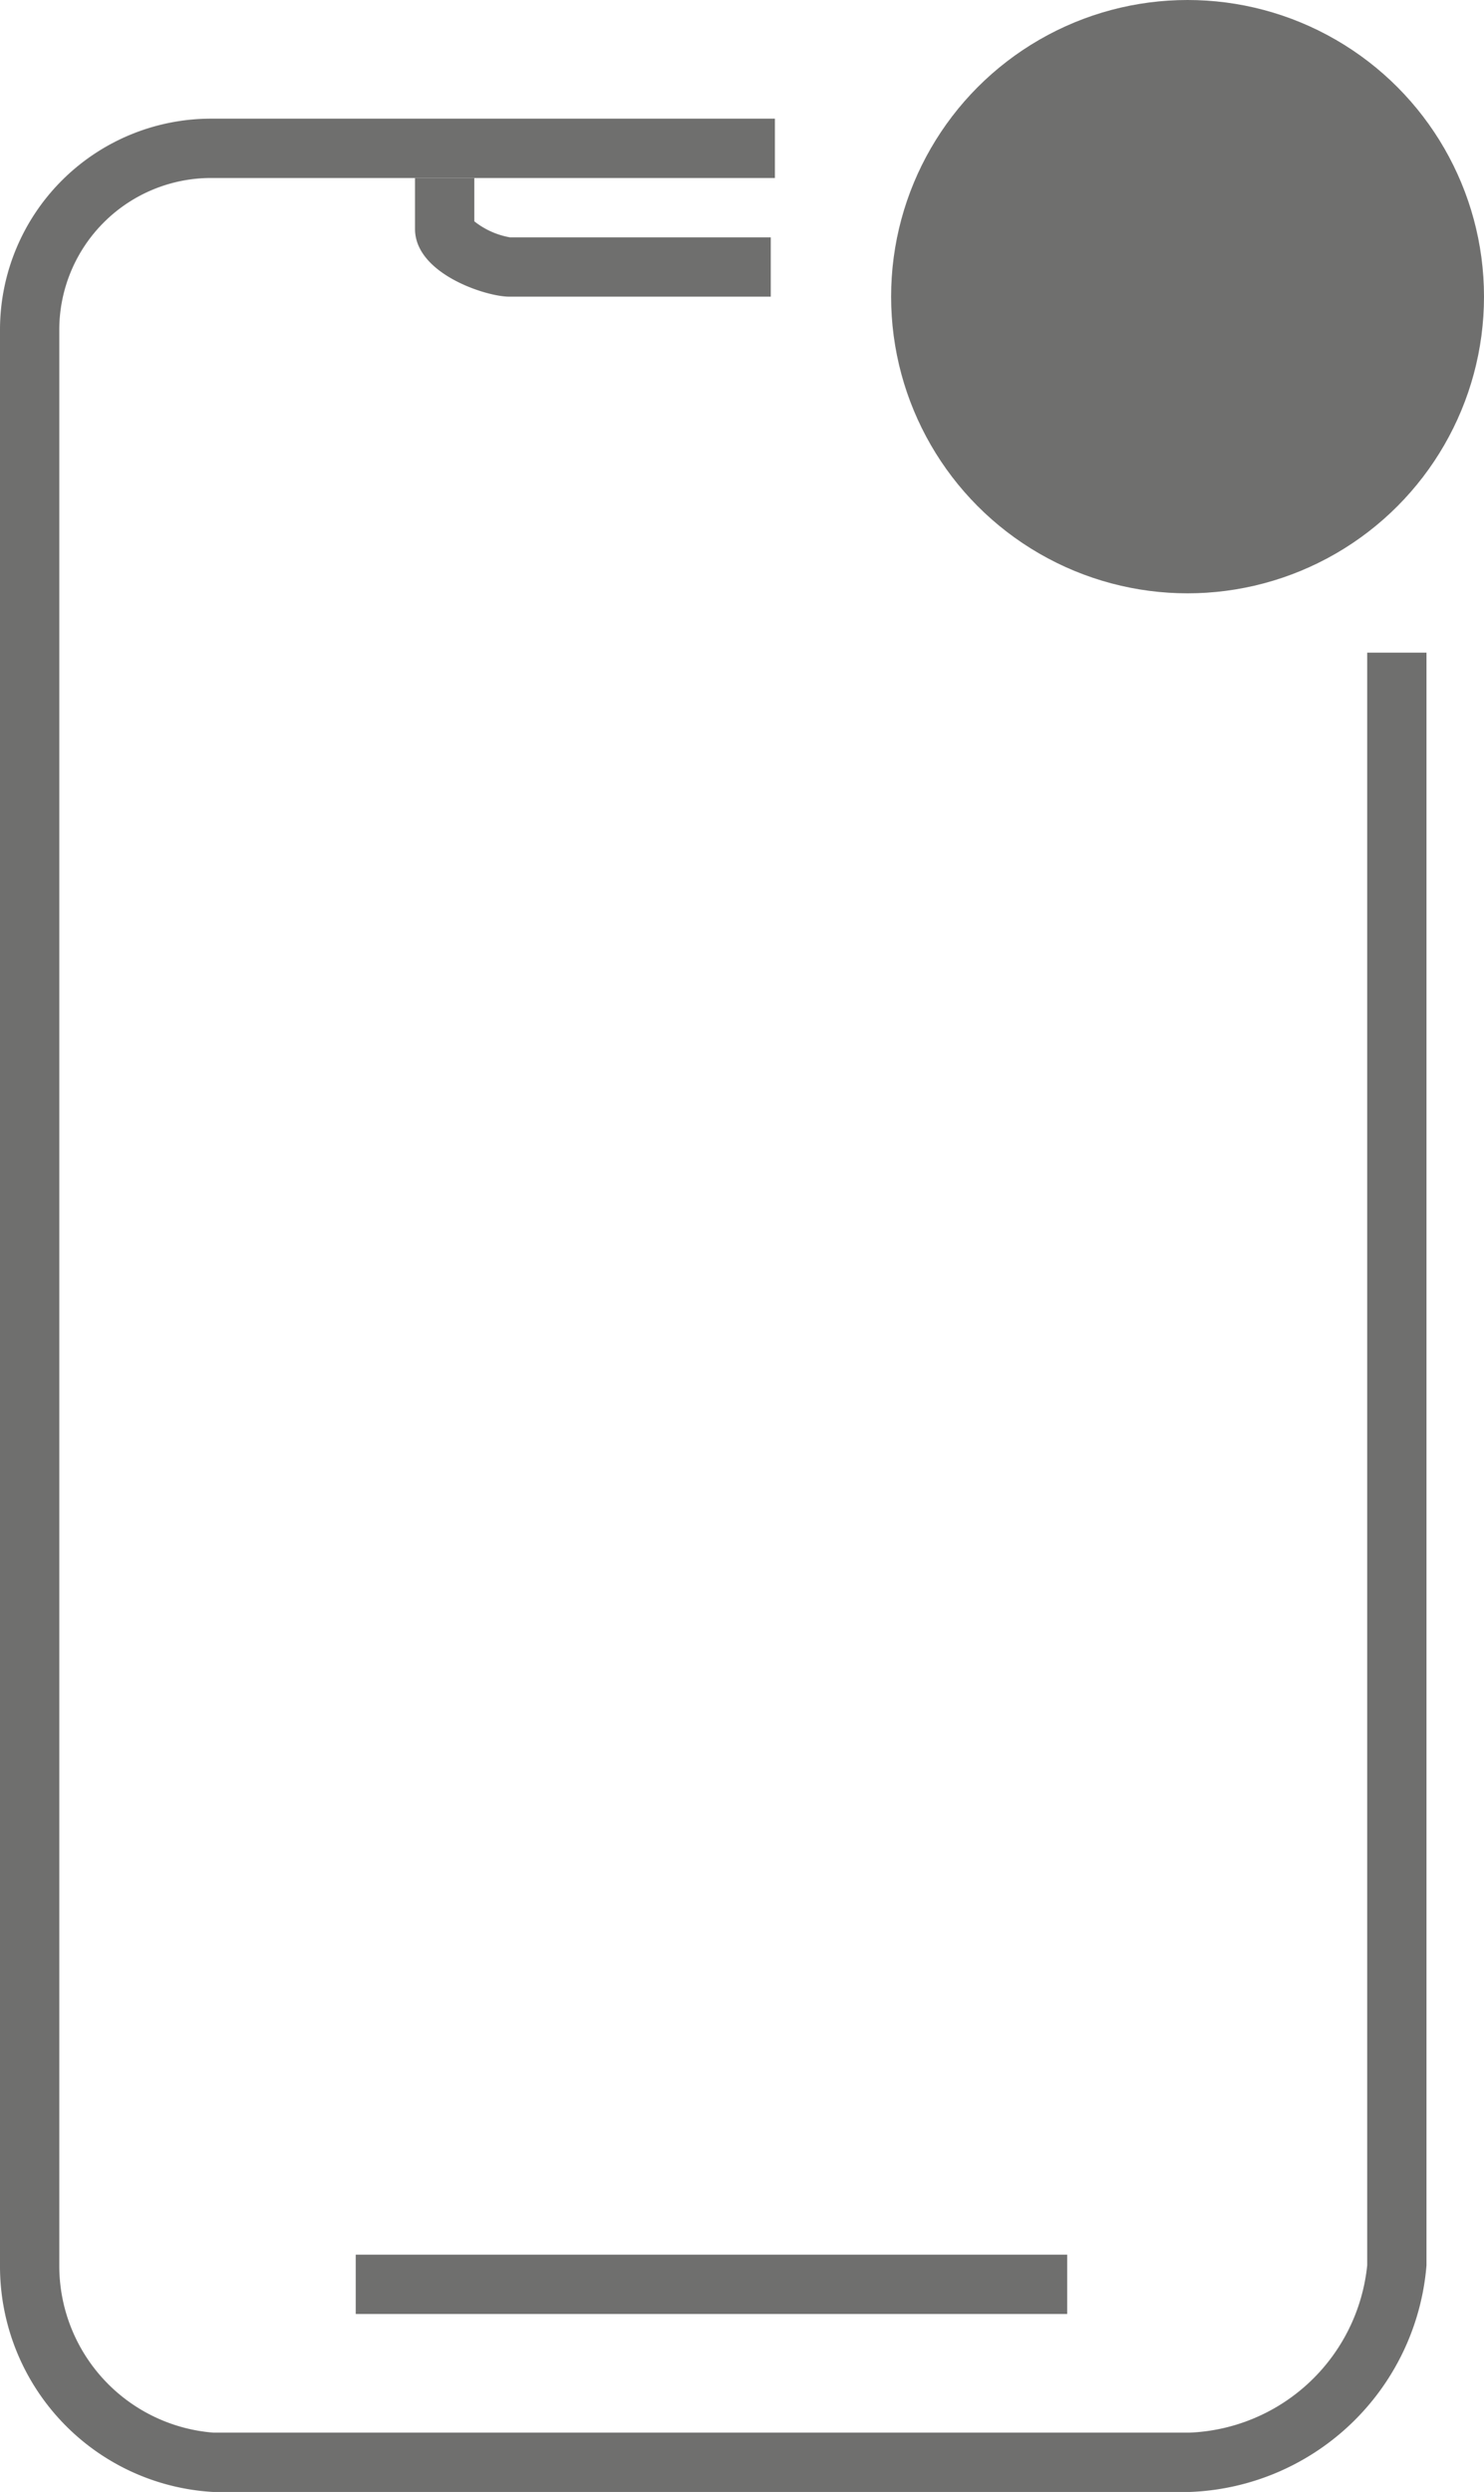 <?xml version="1.0" encoding="UTF-8"?> <svg xmlns="http://www.w3.org/2000/svg" viewBox="0 0 25.03 42"> <defs> <style>.cls-1{fill:#6f6f6e;}</style> </defs> <title>sms</title> <g id="Layer_2" data-name="Layer 2"> <g id="Layer_4" data-name="Layer 4"> <circle class="cls-1" cx="20.03" cy="5" r="5"></circle> <path class="cls-1" d="M20.06,42H3.6A3.81,3.81,0,0,1,0,38.18V5.54A3.56,3.56,0,0,1,3.57,2h9.5V3H3.57A2.56,2.56,0,0,0,1,5.54V38.18A2.82,2.82,0,0,0,3.6,41H20.06a3.14,3.14,0,0,0,3-2.82V11h1V38.18A4.16,4.16,0,0,1,20.06,42Z"></path> <path class="cls-1" d="M18,39H6V38H18ZM13,5H8.59C8.19,5,7,4.61,7,3.86V3H8v.73A1.34,1.34,0,0,0,8.6,4H13Z"></path> </g> </g> </svg> 